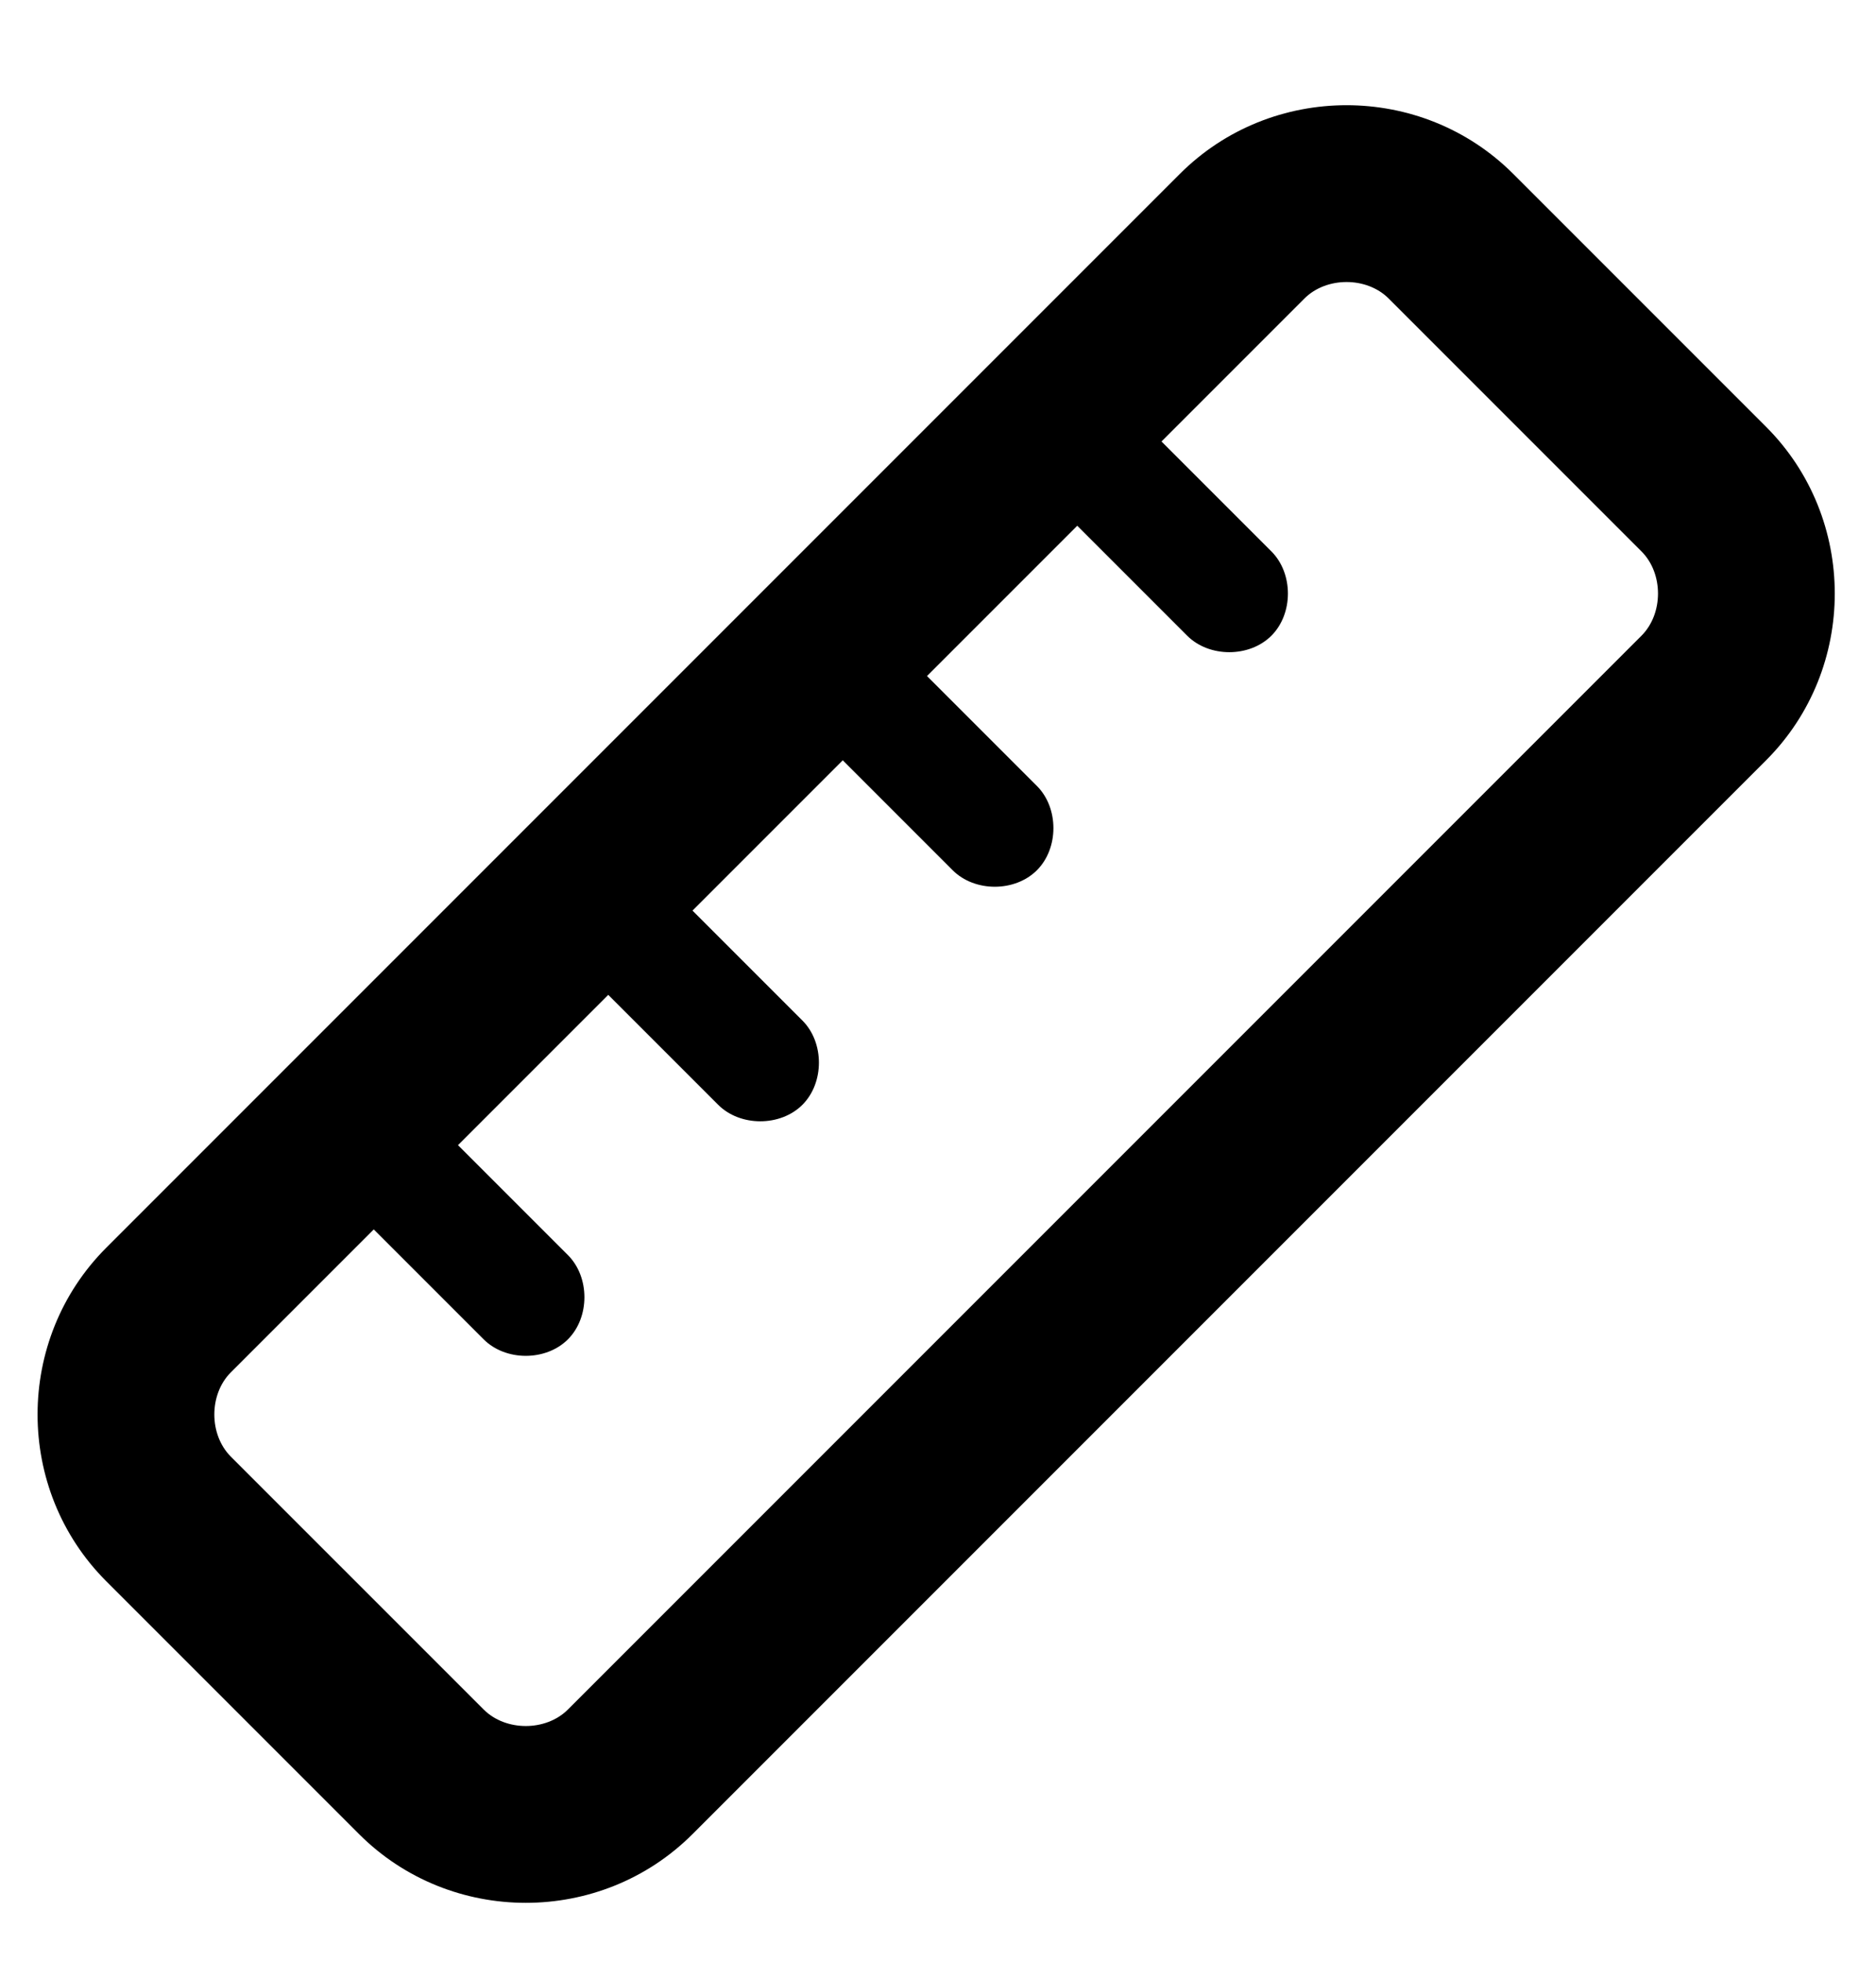 <svg width="22" height="23" viewBox="0 0 22 23" fill="none" xmlns="http://www.w3.org/2000/svg">
<path d="M2.707 17.078L5.672 20.043C5.93 20.301 6.402 20.301 6.66 20.043L19.25 7.453C19.508 7.195 19.508 6.723 19.25 6.465L16.285 3.5C16.027 3.242 15.555 3.242 15.297 3.5L13.621 5.176L14.91 6.465C15.168 6.723 15.168 7.195 14.91 7.453C14.652 7.711 14.18 7.711 13.922 7.453L12.633 6.164L10.871 7.926L12.16 9.215C12.418 9.473 12.418 9.945 12.16 10.203C11.902 10.461 11.43 10.461 11.172 10.203L9.883 8.914L8.121 10.676L9.41 11.965C9.668 12.223 9.668 12.695 9.41 12.953C9.152 13.211 8.68 13.211 8.422 12.953L7.133 11.664L5.371 13.426L6.66 14.715C6.918 14.973 6.918 15.445 6.66 15.703C6.402 15.961 5.93 15.961 5.672 15.703L4.383 14.414L2.707 16.09C2.449 16.348 2.449 16.82 2.707 17.078ZM4.211 21.504L1.246 18.539C0.172 17.465 0.172 15.703 1.246 14.629L13.836 2.039C14.91 0.965 16.672 0.965 17.746 2.039L20.711 5.004C21.785 6.078 21.785 7.84 20.711 8.914L8.121 21.504C7.047 22.578 5.285 22.578 4.211 21.504Z" fill="black"/>
</svg>
